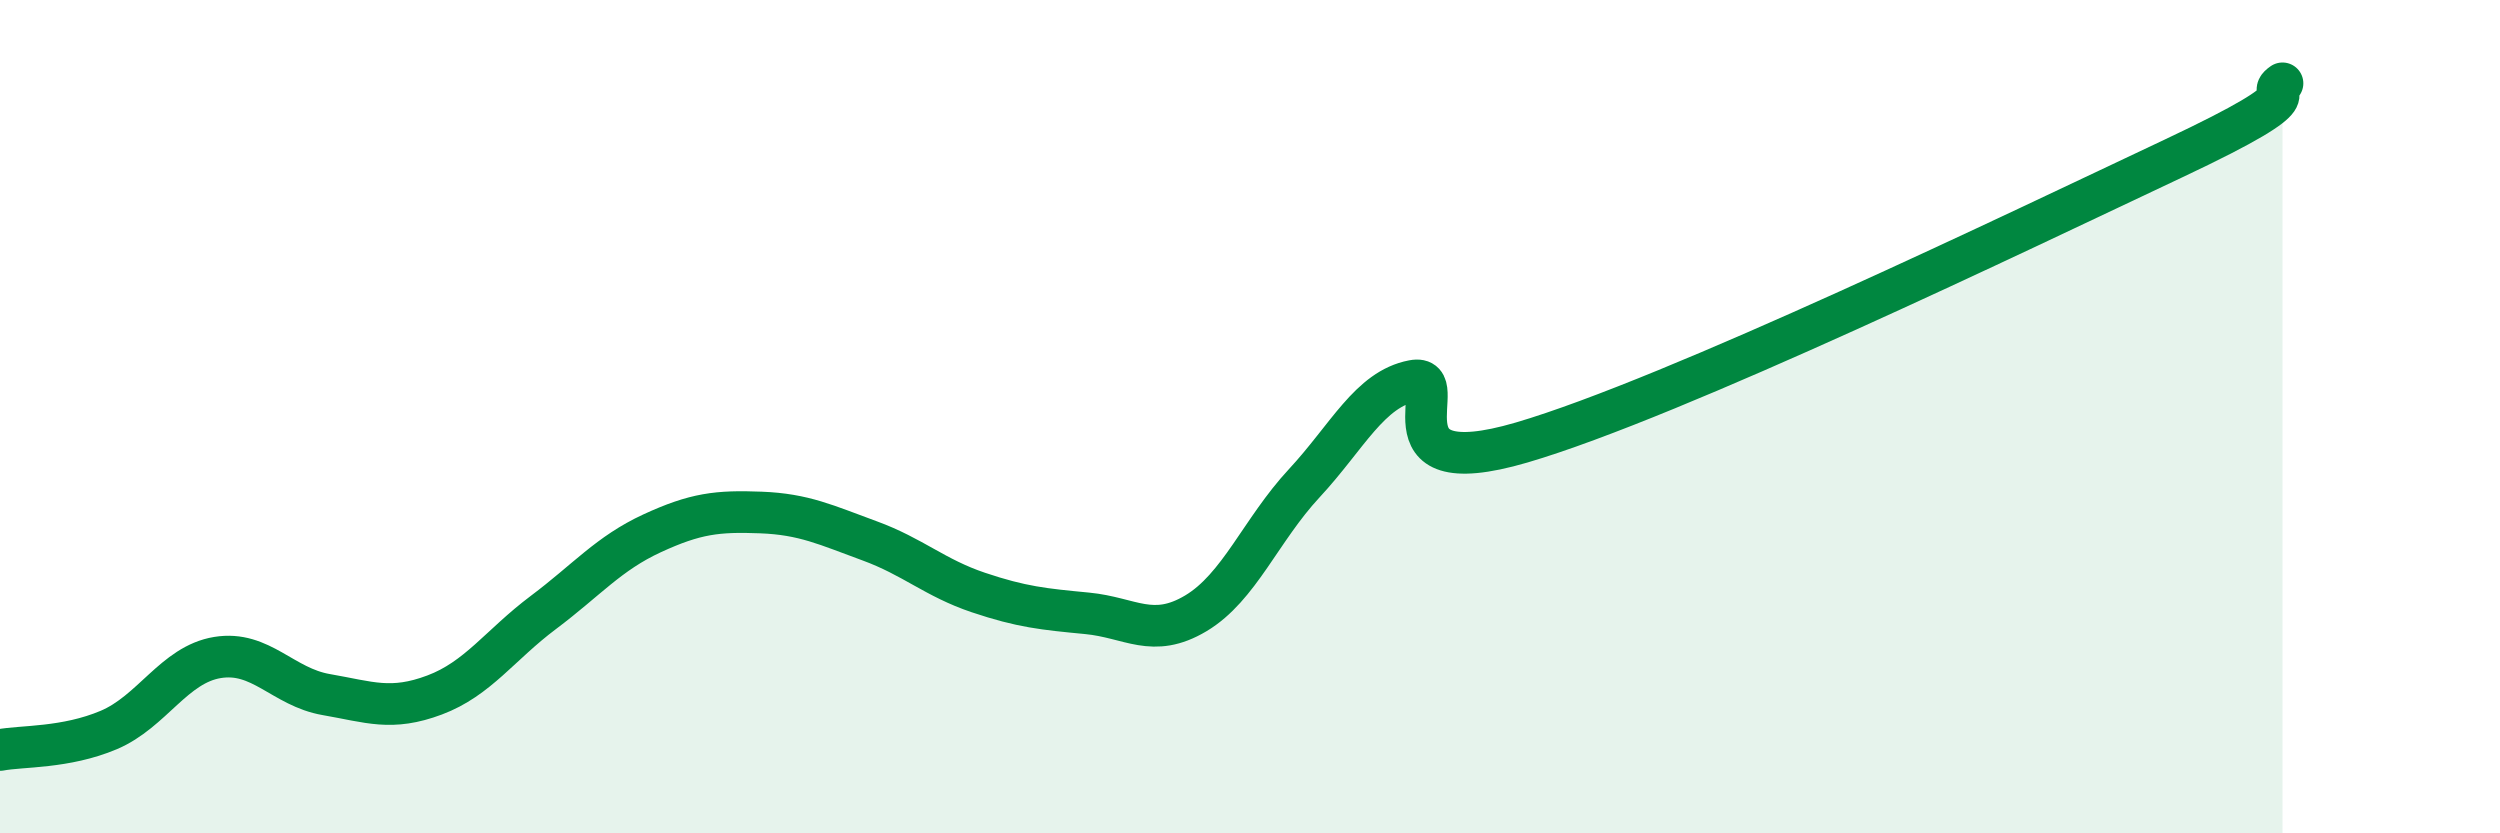 
    <svg width="60" height="20" viewBox="0 0 60 20" xmlns="http://www.w3.org/2000/svg">
      <path
        d="M 0,18 C 0.52,17.9 1.57,17.96 2.61,17.52 C 3.65,17.08 4.18,15.95 5.22,15.78 C 6.26,15.61 6.79,16.49 7.83,16.67 C 8.87,16.85 9.39,17.07 10.43,16.68 C 11.47,16.29 12,15.48 13.04,14.7 C 14.08,13.92 14.61,13.28 15.65,12.8 C 16.69,12.32 17.22,12.26 18.26,12.3 C 19.3,12.34 19.83,12.6 20.87,12.98 C 21.91,13.36 22.44,13.87 23.48,14.22 C 24.52,14.57 25.05,14.62 26.09,14.72 C 27.13,14.82 27.66,15.34 28.7,14.72 C 29.74,14.1 30.26,12.72 31.3,11.6 C 32.34,10.48 32.87,9.34 33.91,9.14 C 34.95,8.94 32.87,11.69 36.52,10.62 C 40.17,9.55 48.52,5.52 52.17,3.8 C 55.82,2.08 54.26,2.36 54.78,2L54.78 20L0 20Z"
        fill="#008740"
        opacity="0.1"
        stroke-linecap="round"
        stroke-linejoin="round"
      />
      <path
        d="M 0,18 C 0.52,17.9 1.57,17.96 2.61,17.52 C 3.65,17.08 4.18,15.95 5.22,15.78 C 6.26,15.61 6.79,16.49 7.83,16.67 C 8.87,16.85 9.39,17.07 10.43,16.68 C 11.47,16.29 12,15.48 13.04,14.7 C 14.08,13.92 14.61,13.28 15.65,12.8 C 16.69,12.32 17.22,12.26 18.26,12.3 C 19.3,12.34 19.83,12.6 20.87,12.98 C 21.91,13.36 22.44,13.87 23.48,14.22 C 24.52,14.57 25.05,14.62 26.09,14.72 C 27.13,14.82 27.66,15.34 28.7,14.72 C 29.74,14.1 30.26,12.72 31.3,11.6 C 32.34,10.48 32.87,9.34 33.91,9.14 C 34.95,8.94 32.87,11.69 36.52,10.62 C 40.17,9.55 48.52,5.52 52.17,3.8 C 55.82,2.08 54.26,2.36 54.78,2"
        stroke="#008740"
        stroke-width="1"
        fill="none"
        stroke-linecap="round"
        stroke-linejoin="round"
      />
    </svg>
  